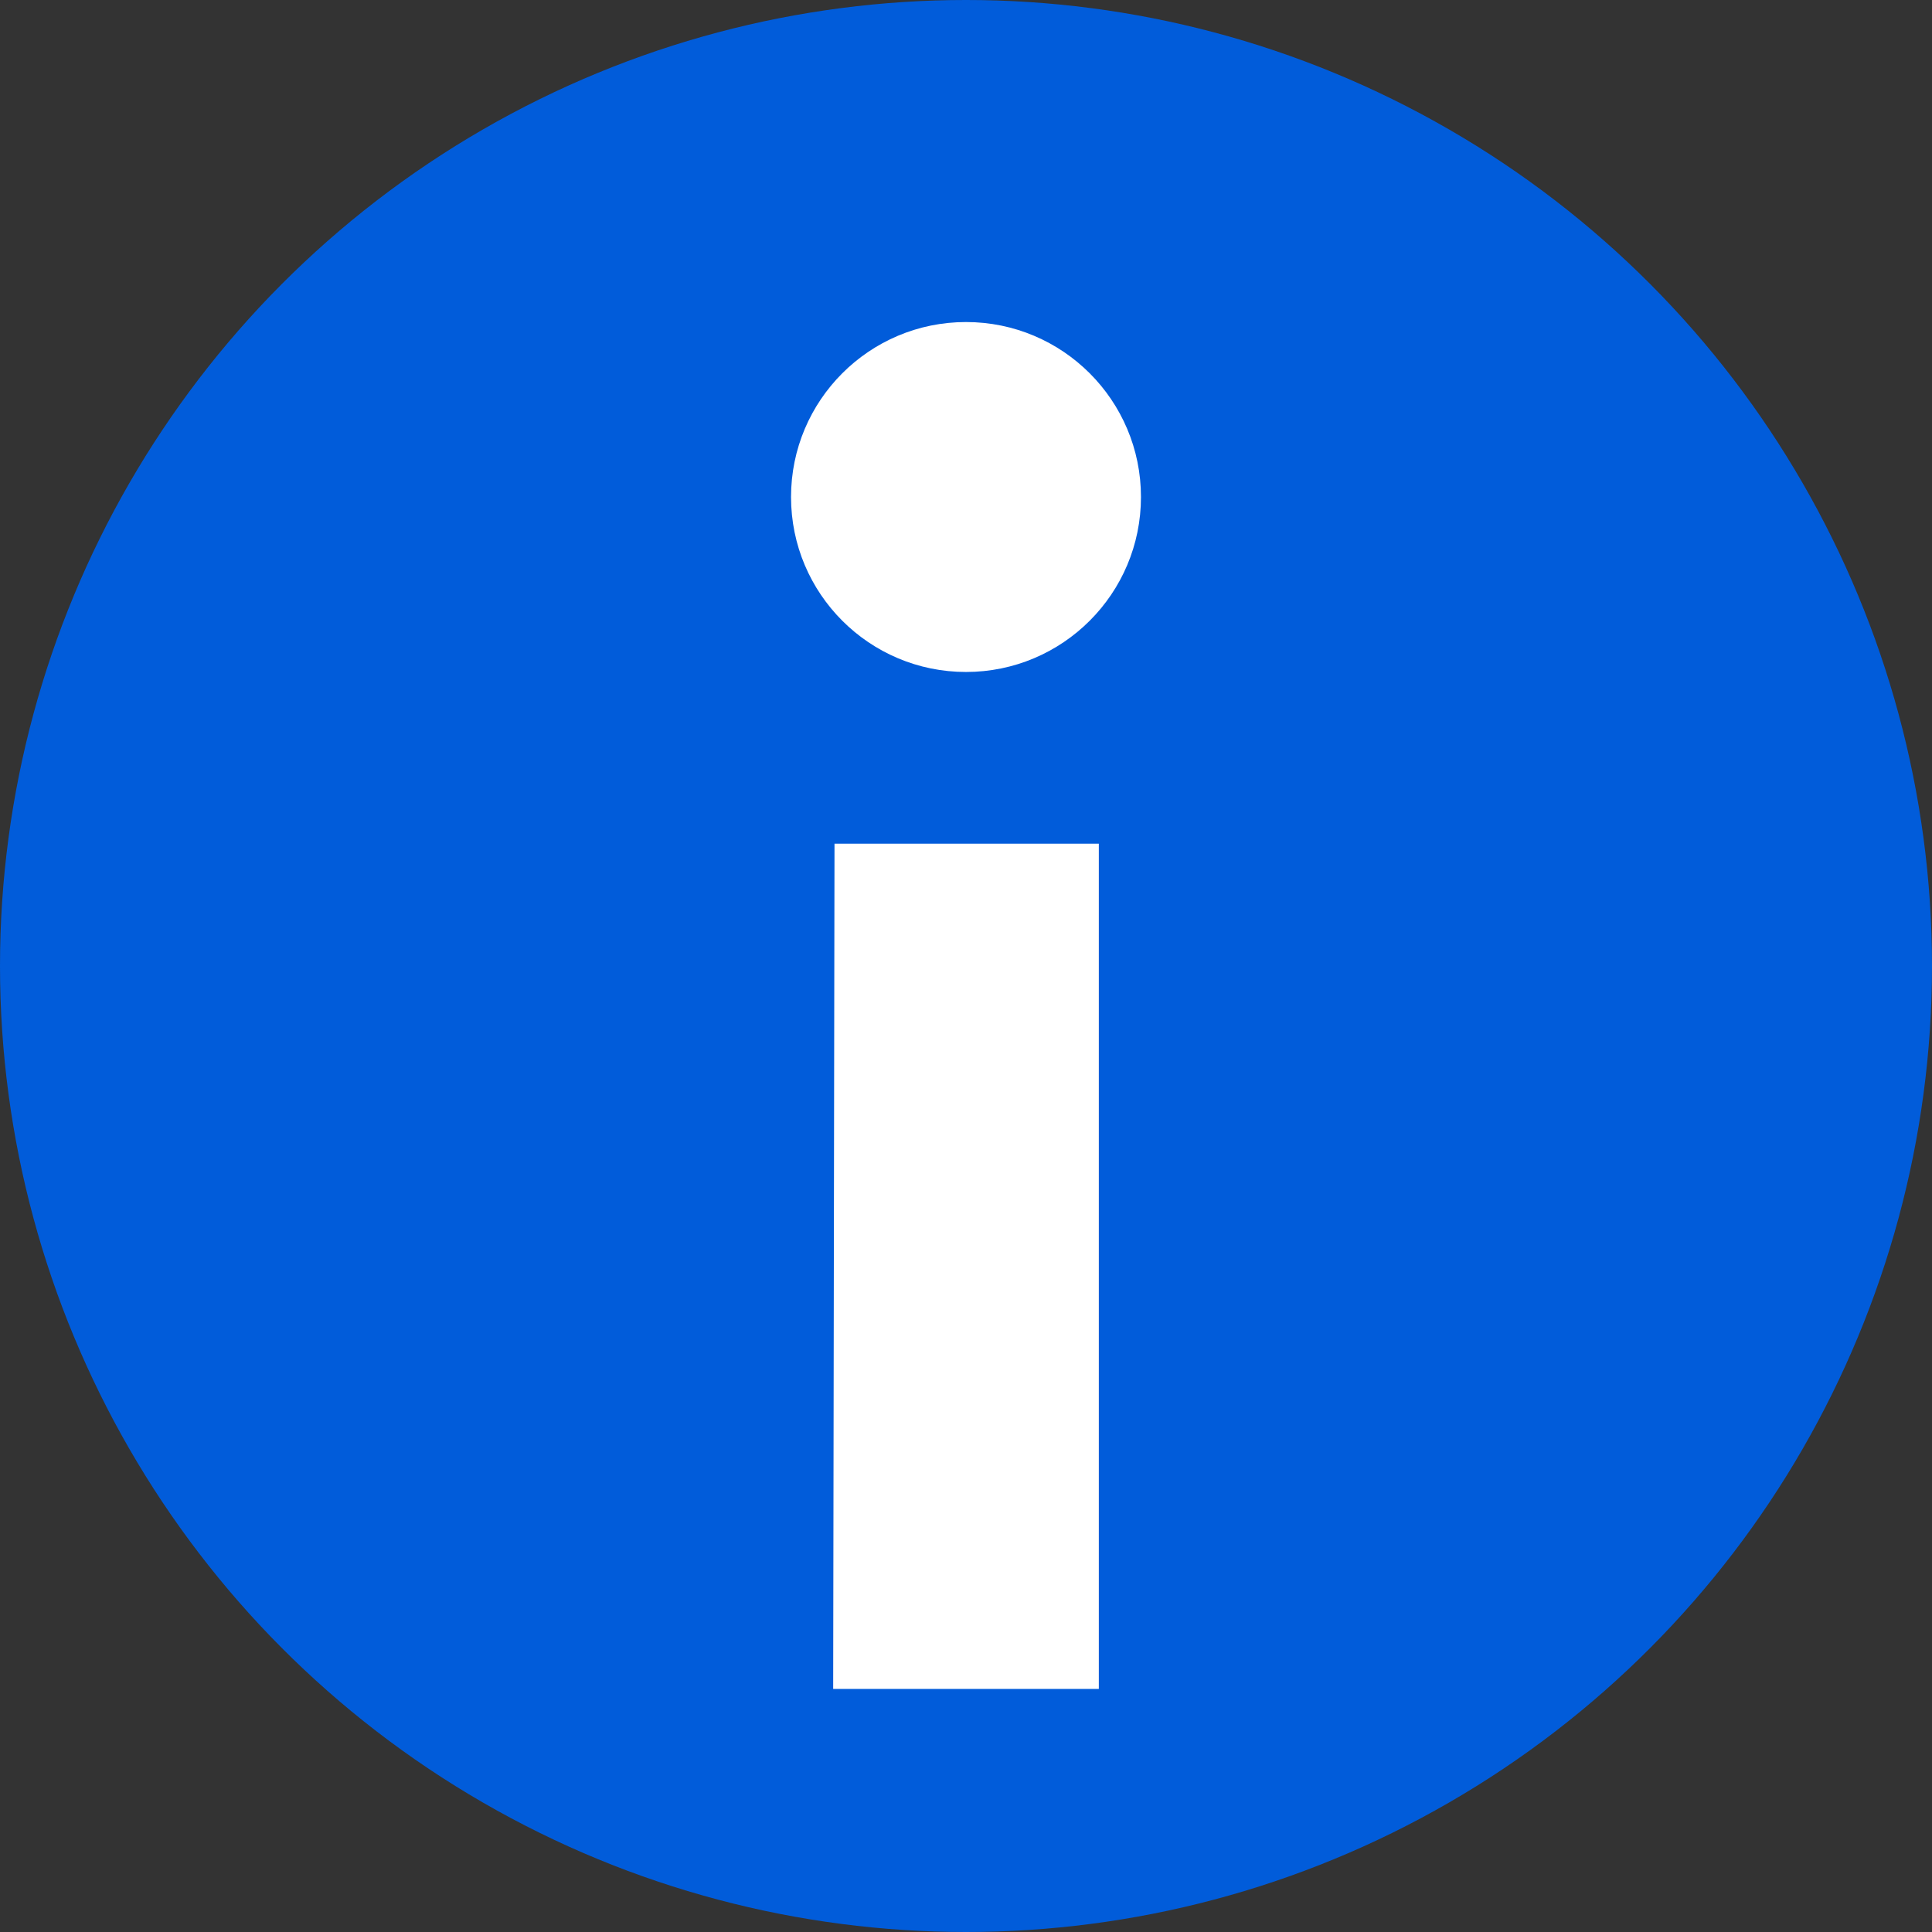 <svg xmlns="http://www.w3.org/2000/svg" viewBox="0 0 16 16"><rect x="0" y="0" width="16" height="16" fill="#333333" stroke="none"/><circle fill="#015CDA" cx="8" cy="8" r="8"/><circle fill="#FFF" cx="8" cy="4.116" r="1.449"/><path fill="#FFF" d="M9.1 13.987v-7H6.911l-.011 7h2.2z"/></svg>